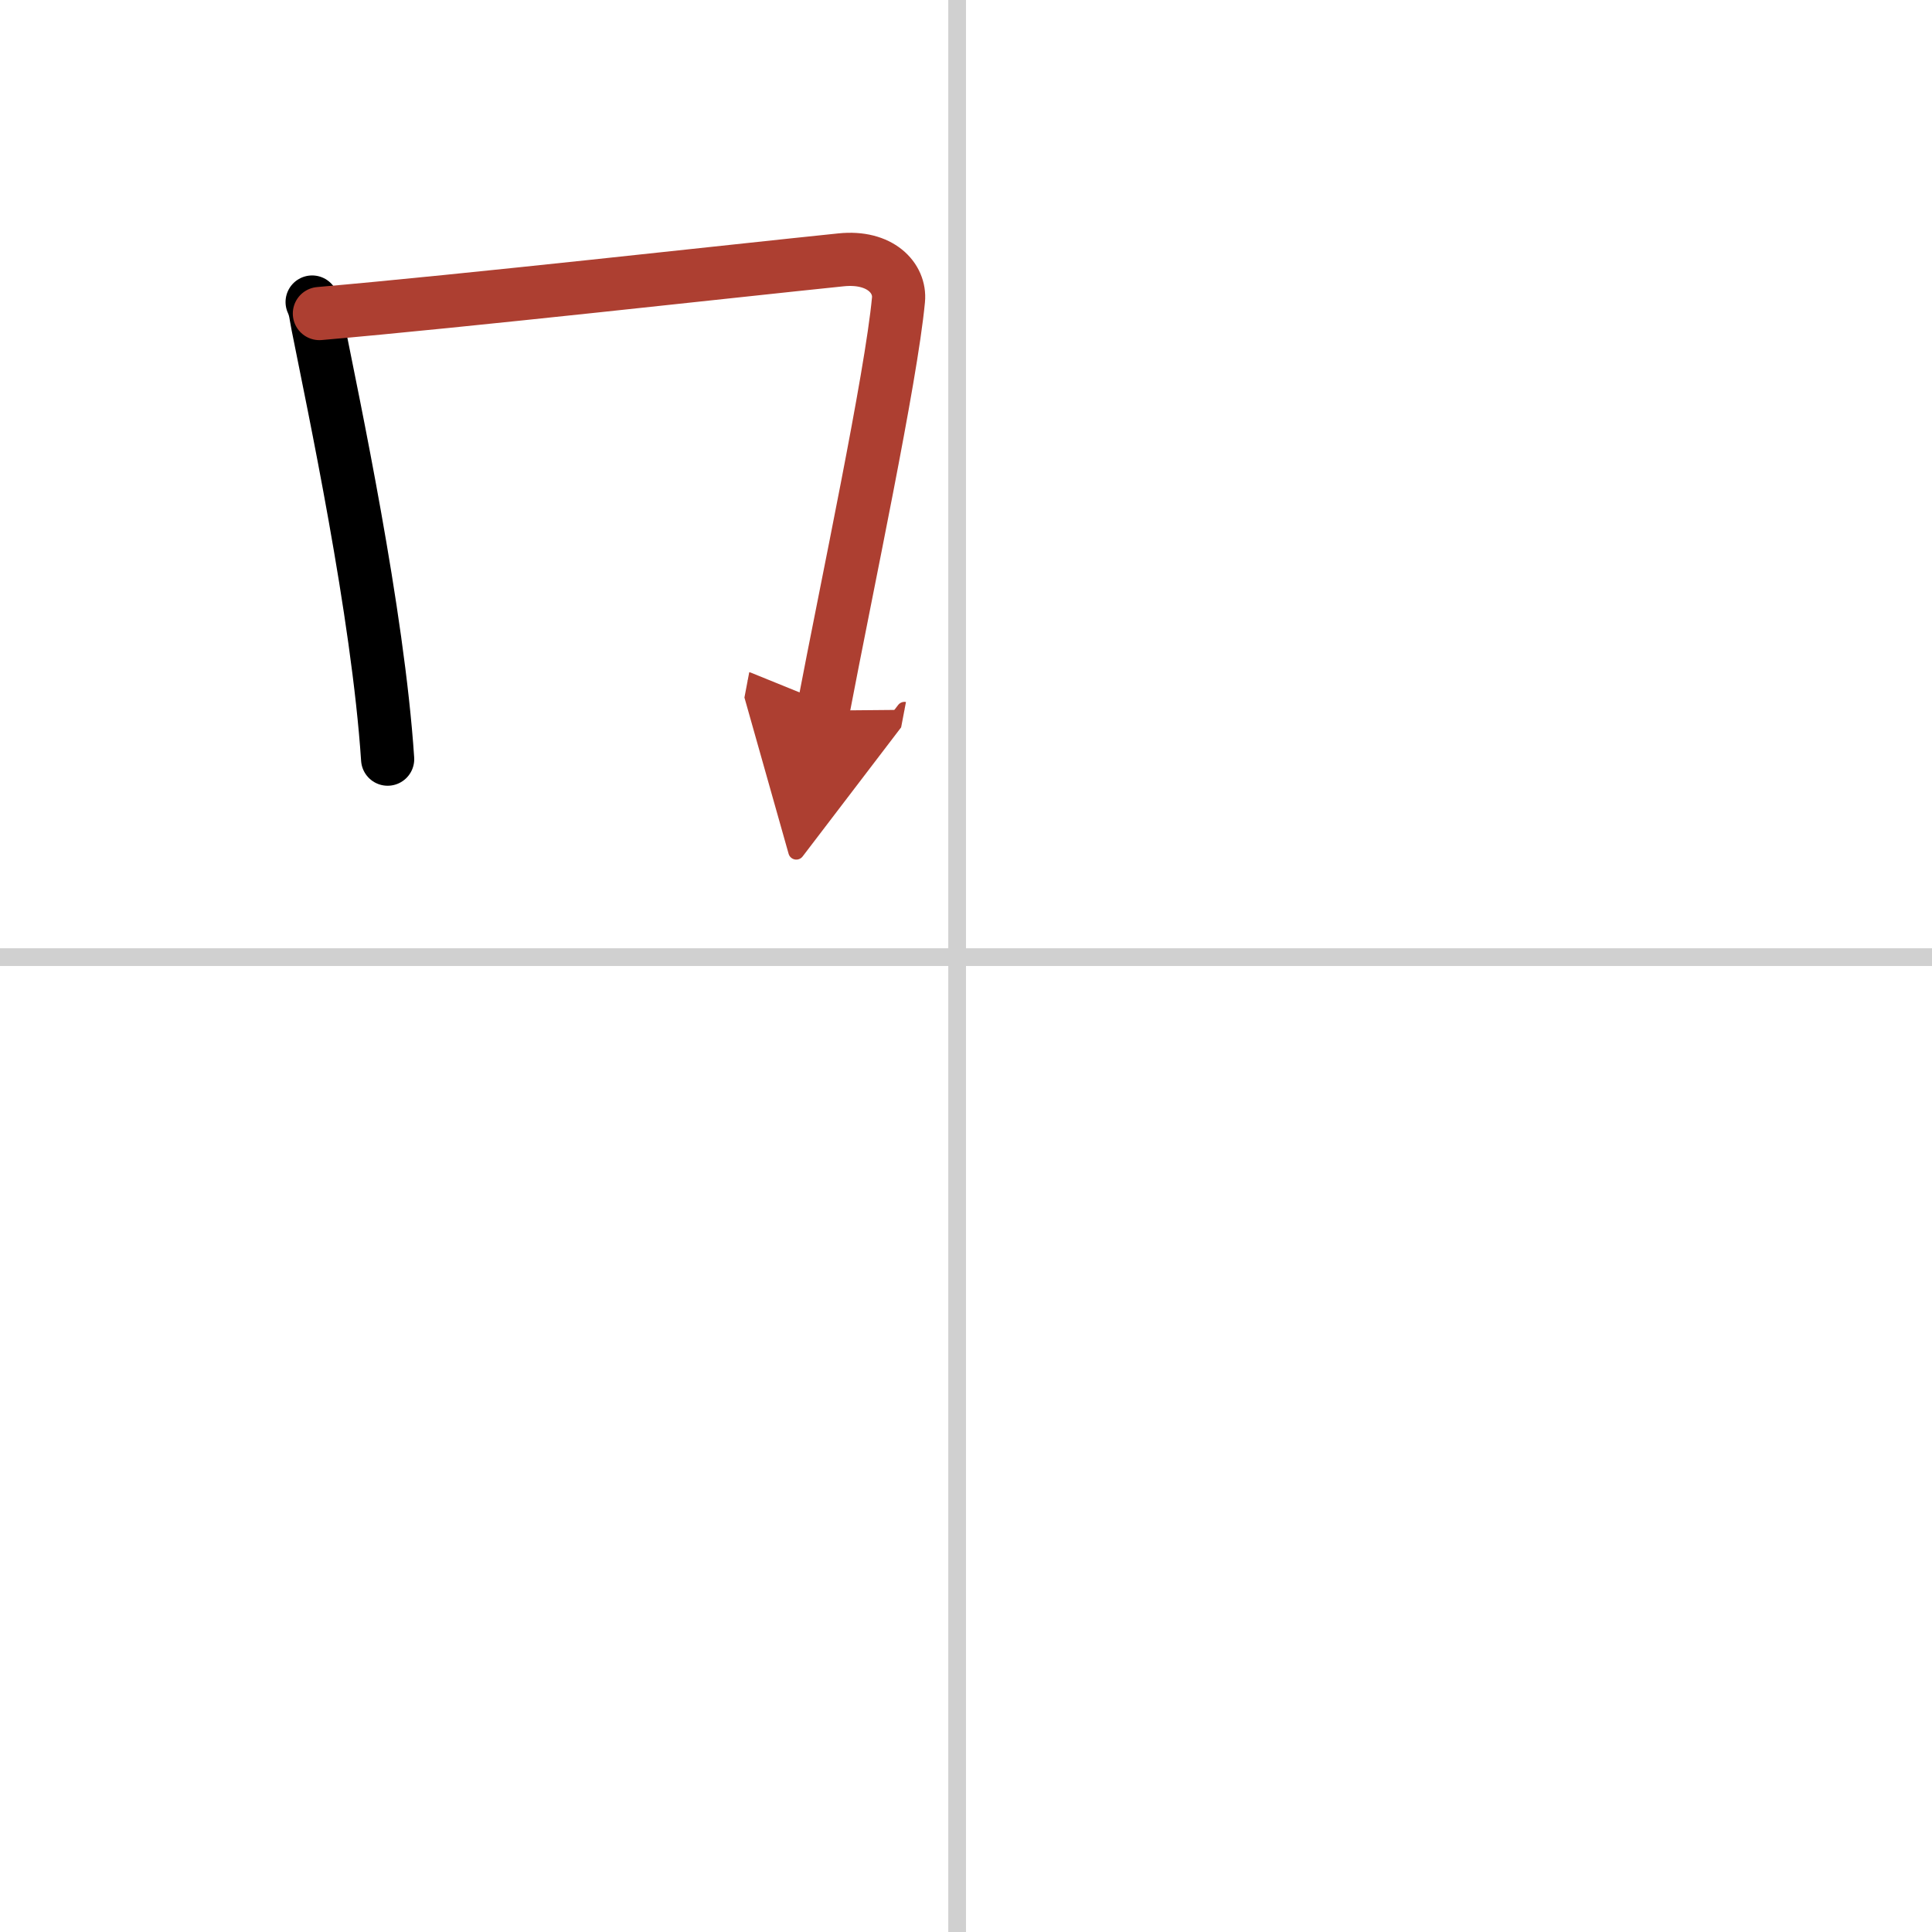 <svg width="400" height="400" viewBox="0 0 109 109" xmlns="http://www.w3.org/2000/svg"><defs><marker id="a" markerWidth="4" orient="auto" refX="1" refY="5" viewBox="0 0 10 10"><polyline points="0 0 10 5 0 10 1 5" fill="#ad3f31" stroke="#ad3f31"/></marker></defs><g fill="none" stroke="#000" stroke-linecap="round" stroke-linejoin="round" stroke-width="3"><rect width="100%" height="100%" fill="#fff" stroke="#fff"/><line x1="54" x2="54" y2="109" stroke="#d0d0d0" stroke-width="1"/><line x2="109" y1="54" y2="54" stroke="#d0d0d0" stroke-width="1"/><path d="m17.61 17.04c0.2 0.44 0.2 0.74 0.31 1.28 0.89 4.49 3.4 16.21 3.95 24.51"/><path d="m18.02 17.69c8.1-0.7 23.38-2.41 29.43-3.03 2.22-0.23 3.36 1.04 3.24 2.26-0.42 4.45-2.9 16.08-4.25 23.17" marker-end="url(#a)" stroke="#ad3f31"/></g></svg>
